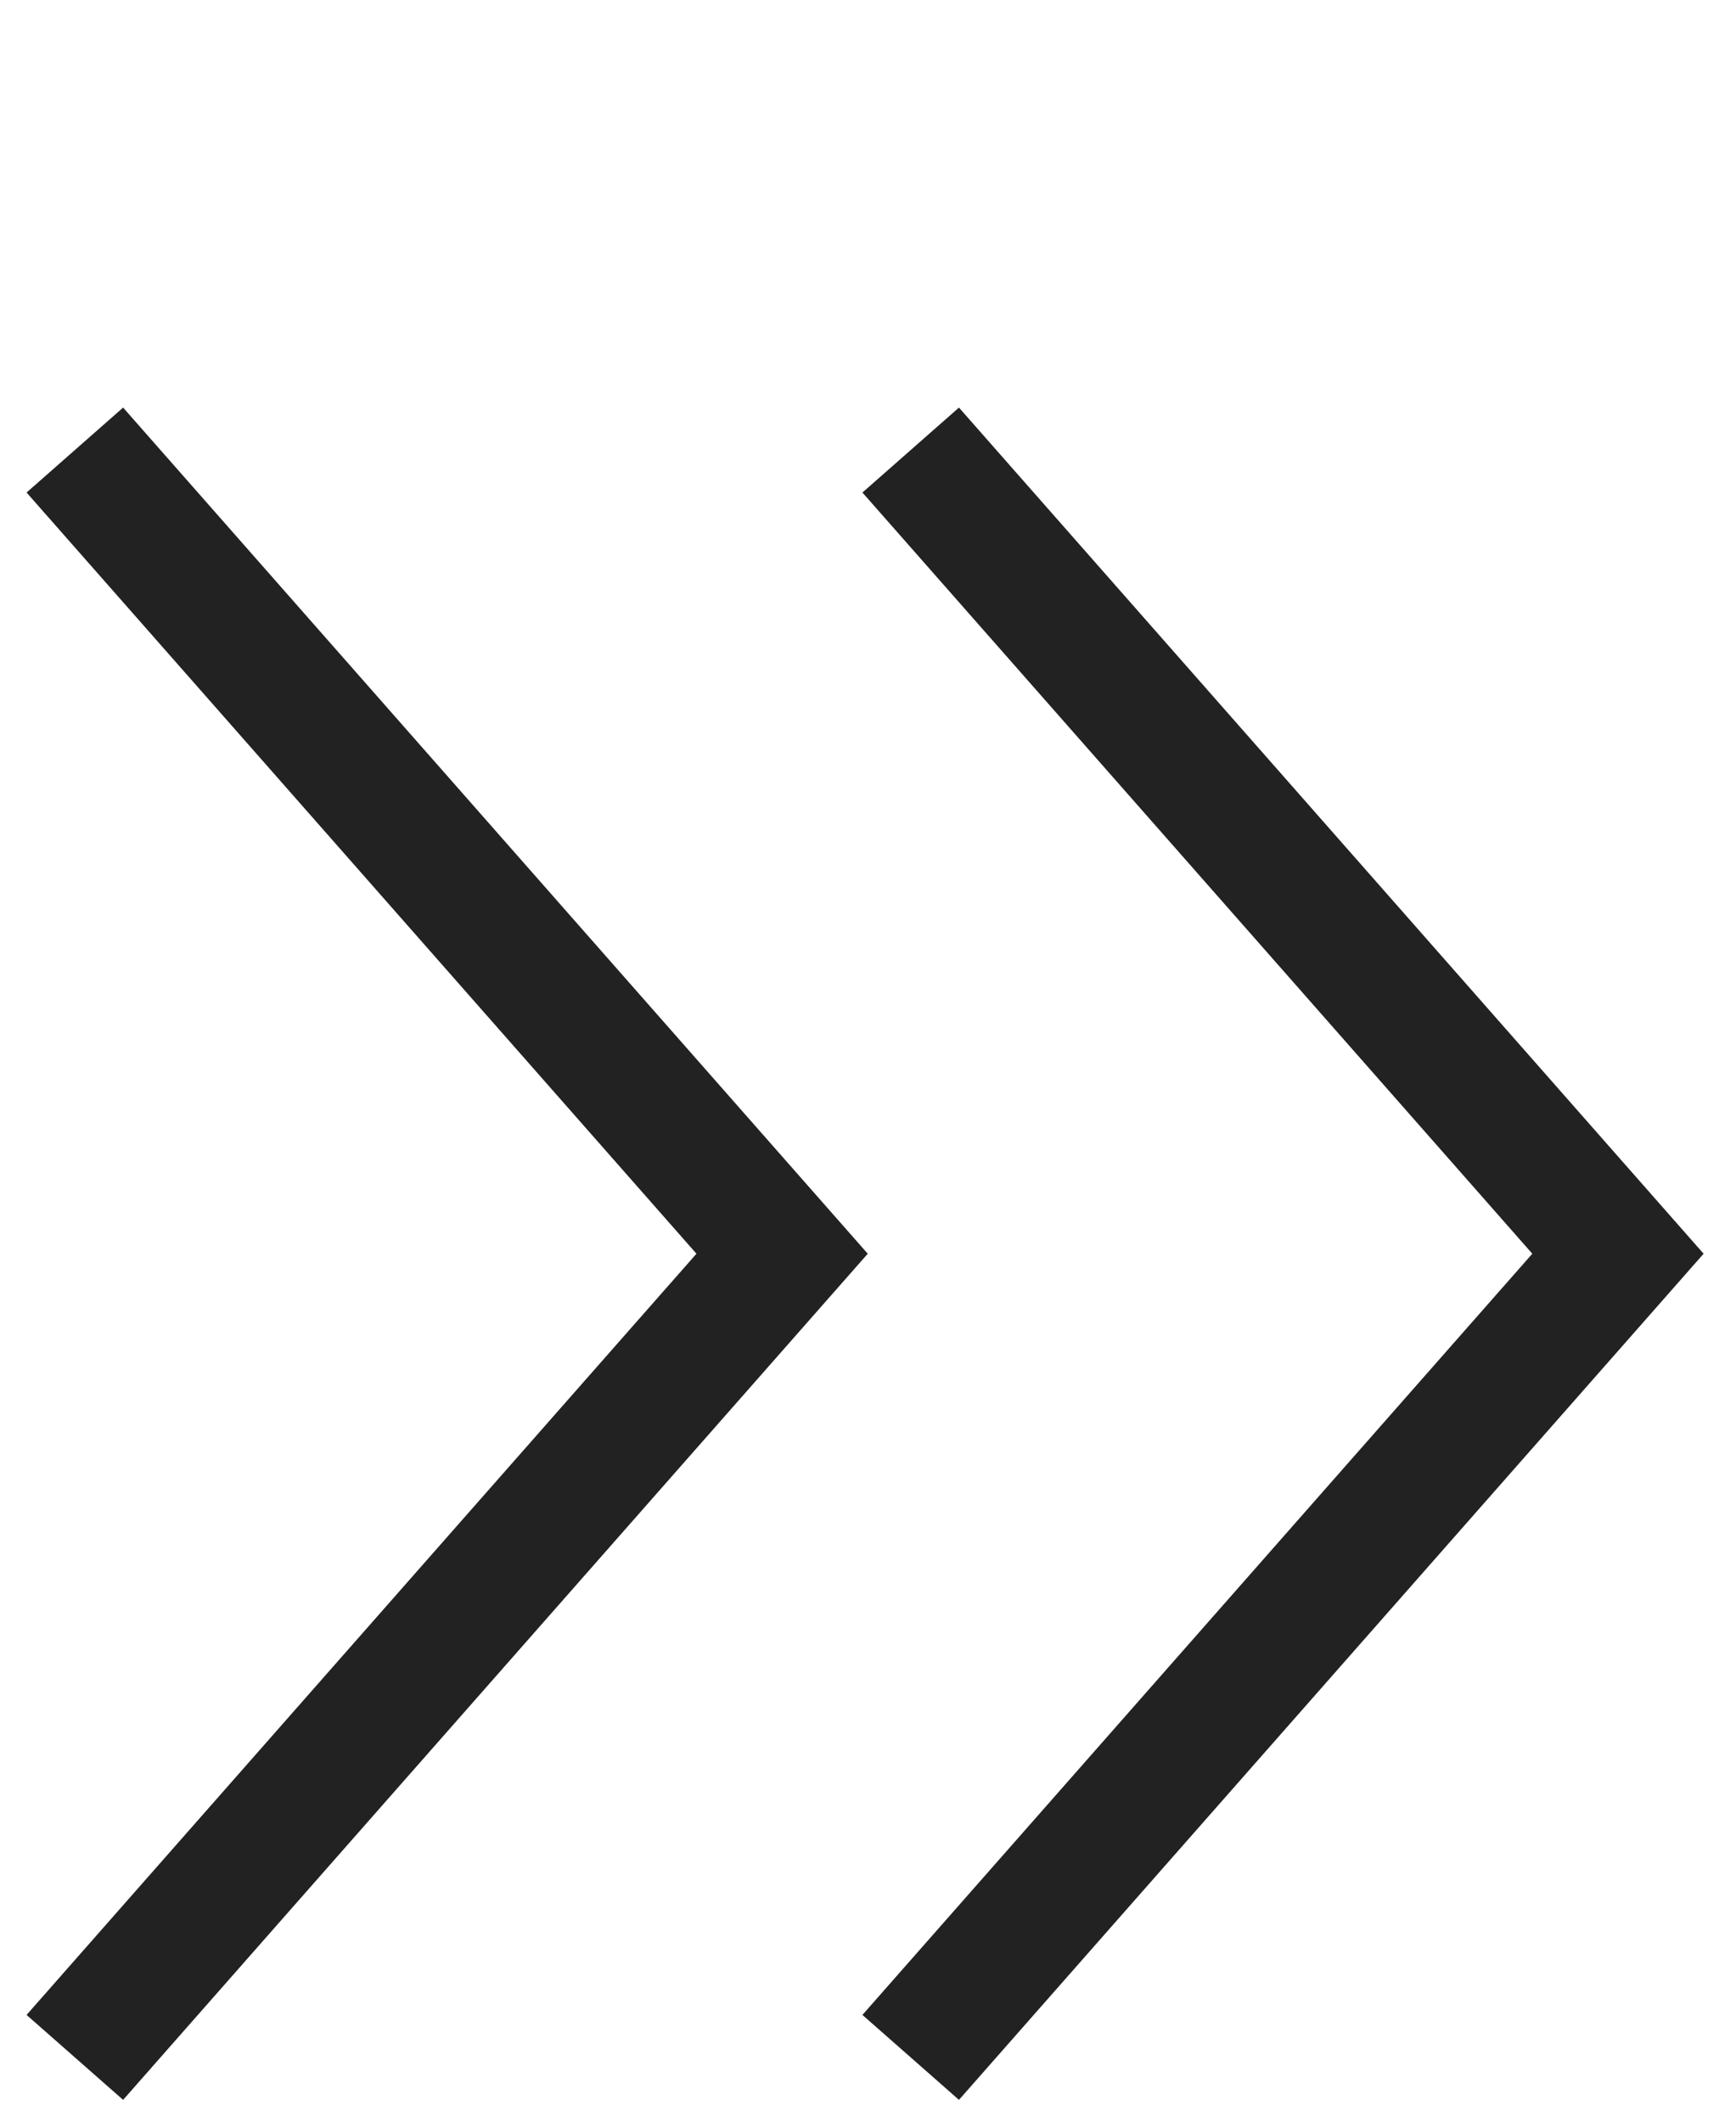 <svg width="27" height="33" viewBox="0 0 27 33" fill="none" xmlns="http://www.w3.org/2000/svg">
<path d="M1.164 32L12.164 19.5L1.164 7" stroke="#222222" stroke-width="2"/>
<path d="M14.164 32L25.164 19.5L14.164 7" stroke="#222222" stroke-width="2"/>
</svg>
